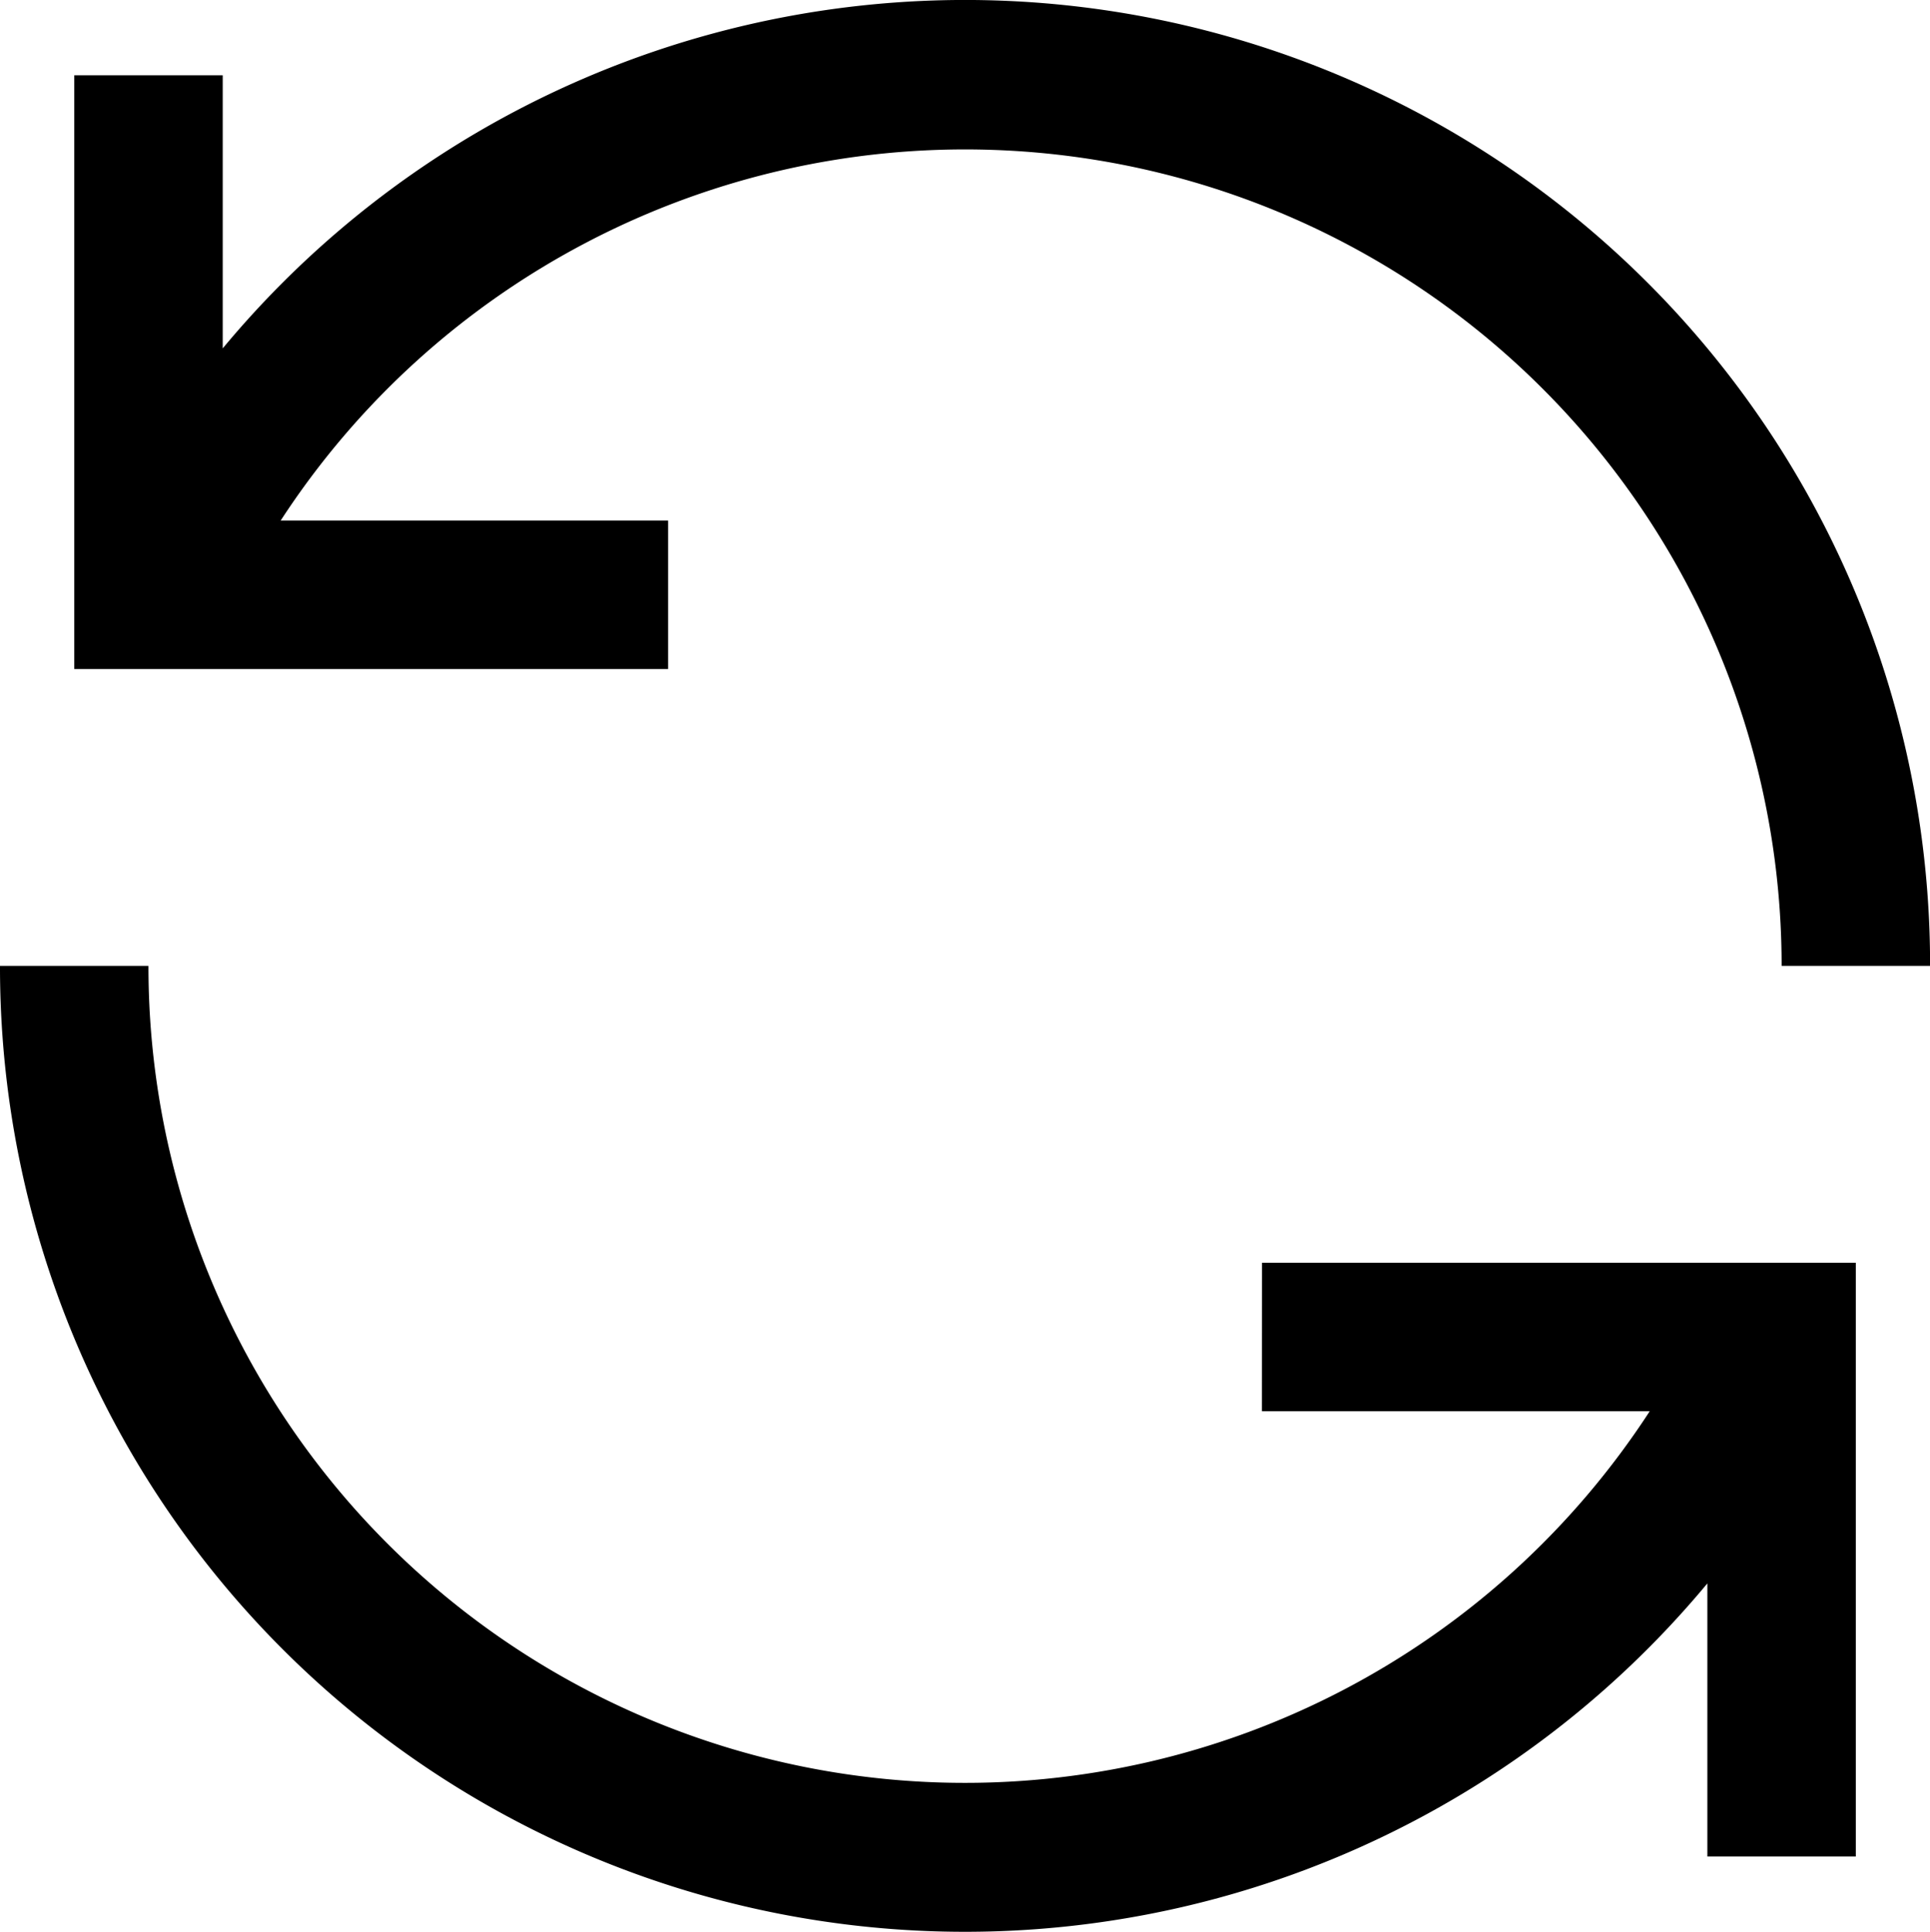 <svg id="renew" xmlns="http://www.w3.org/2000/svg" width="23.076" height="23.101" viewBox="0 0 23.076 23.101">
  <path id="Pfad_183" data-name="Pfad 183" d="M11.6,9.584H6.968A9.763,9.763,0,0,1,24.914,14.91h1.775A11.538,11.538,0,0,0,6.275,7.525V4.259H4.5v7.1h7.1Z" transform="translate(-3.612 -3.359)"/>
  <path id="Pfad_184" data-name="Pfad 184" d="M18.463,23.325H23.1A9.763,9.763,0,0,1,5.15,18H3.375a11.538,11.538,0,0,0,20.414,7.384v3.266h1.775v-7.1h-7.1Z" transform="translate(-3.375 -6.449)"/>
</svg>
